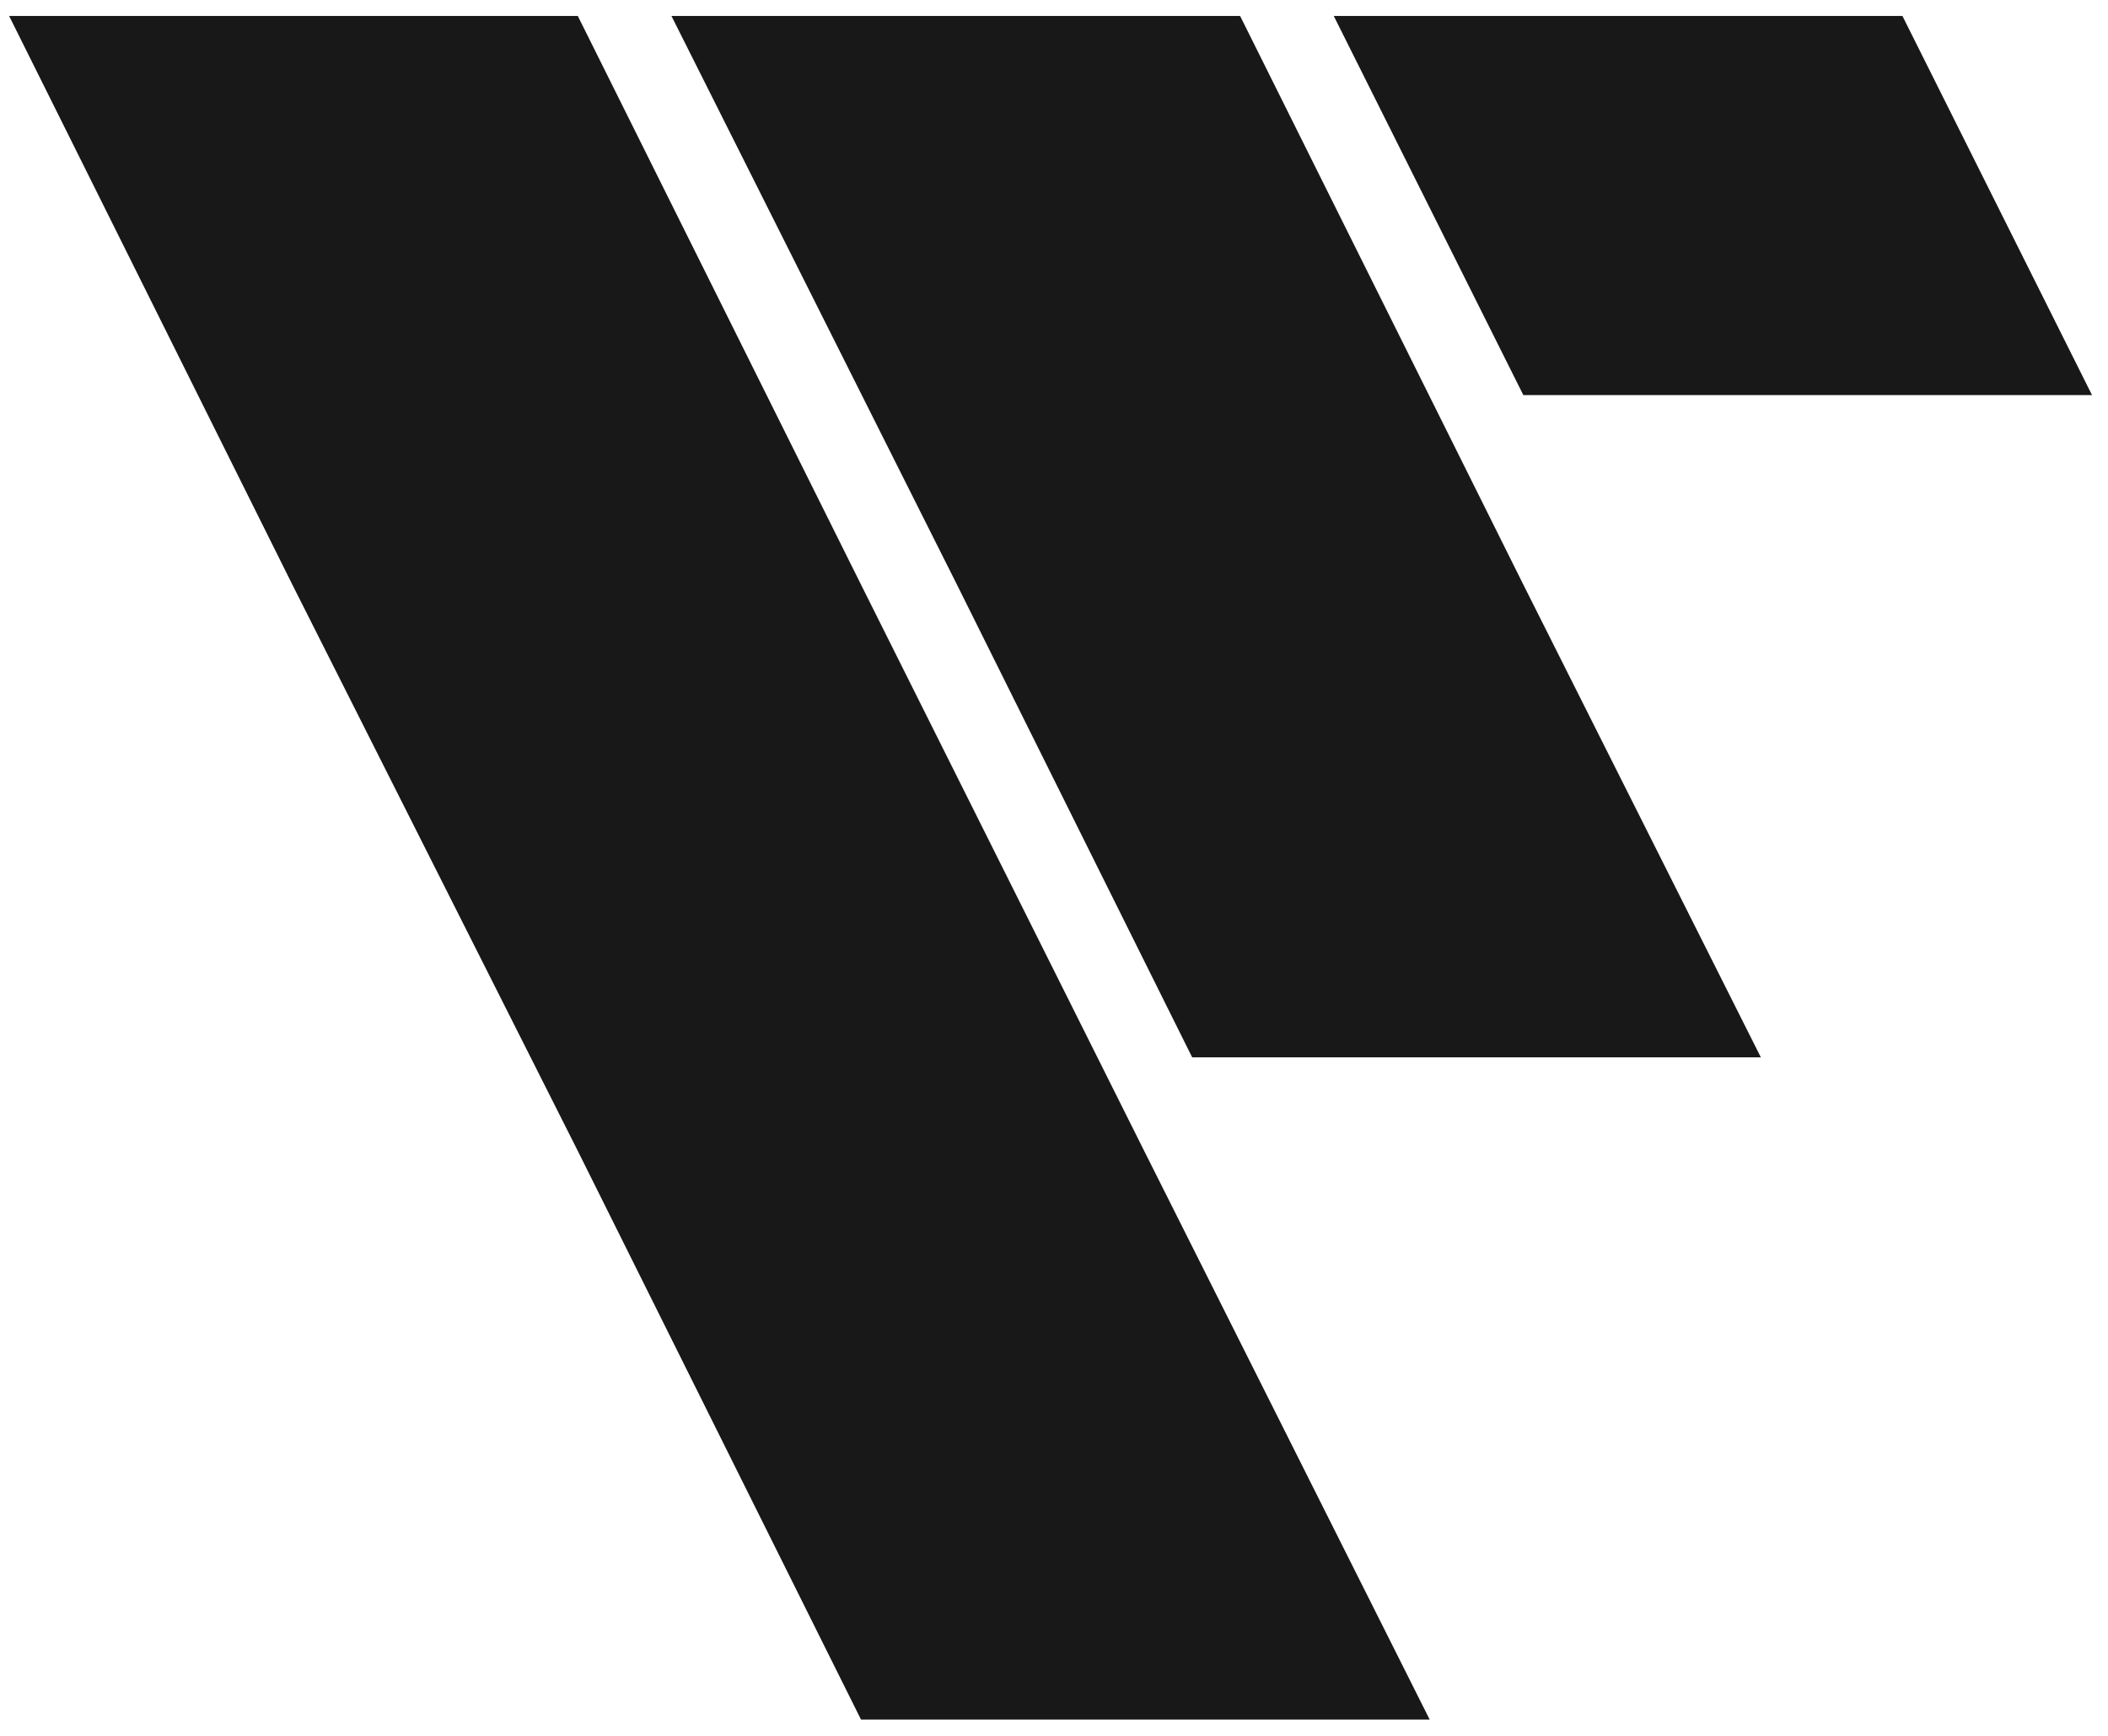 <?xml version="1.0" encoding="UTF-8"?>
<svg id="Layer_1" xmlns="http://www.w3.org/2000/svg" version="1.1" viewBox="0 0 92.3 76">
  <!-- Generator: Adobe Illustrator 29.0.0, SVG Export Plug-In . SVG Version: 2.1.0 Build 186)  -->
  <defs>
    <style>
      .st0 {
        fill: #181818;
      }
    </style>
  </defs>
  <polygon class="st0" points="37.7 25.6 25.3 .7 .4 .7 12.8 25.6 25.3 50.4 37.7 75.3 62.6 75.3 50.1 50.4 37.7 25.6"/>
  <polygon class="st0" points="66.7 25.6 54.3 .7 29.4 .7 41.9 25.6 41.9 25.6 52.2 46.3 77.1 46.3 66.7 25.6 66.7 25.6"/>
  <polygon class="st0" points="91.6 17.3 83.3 .7 58.4 .7 66.7 17.3 91.6 17.3"/>
</svg>